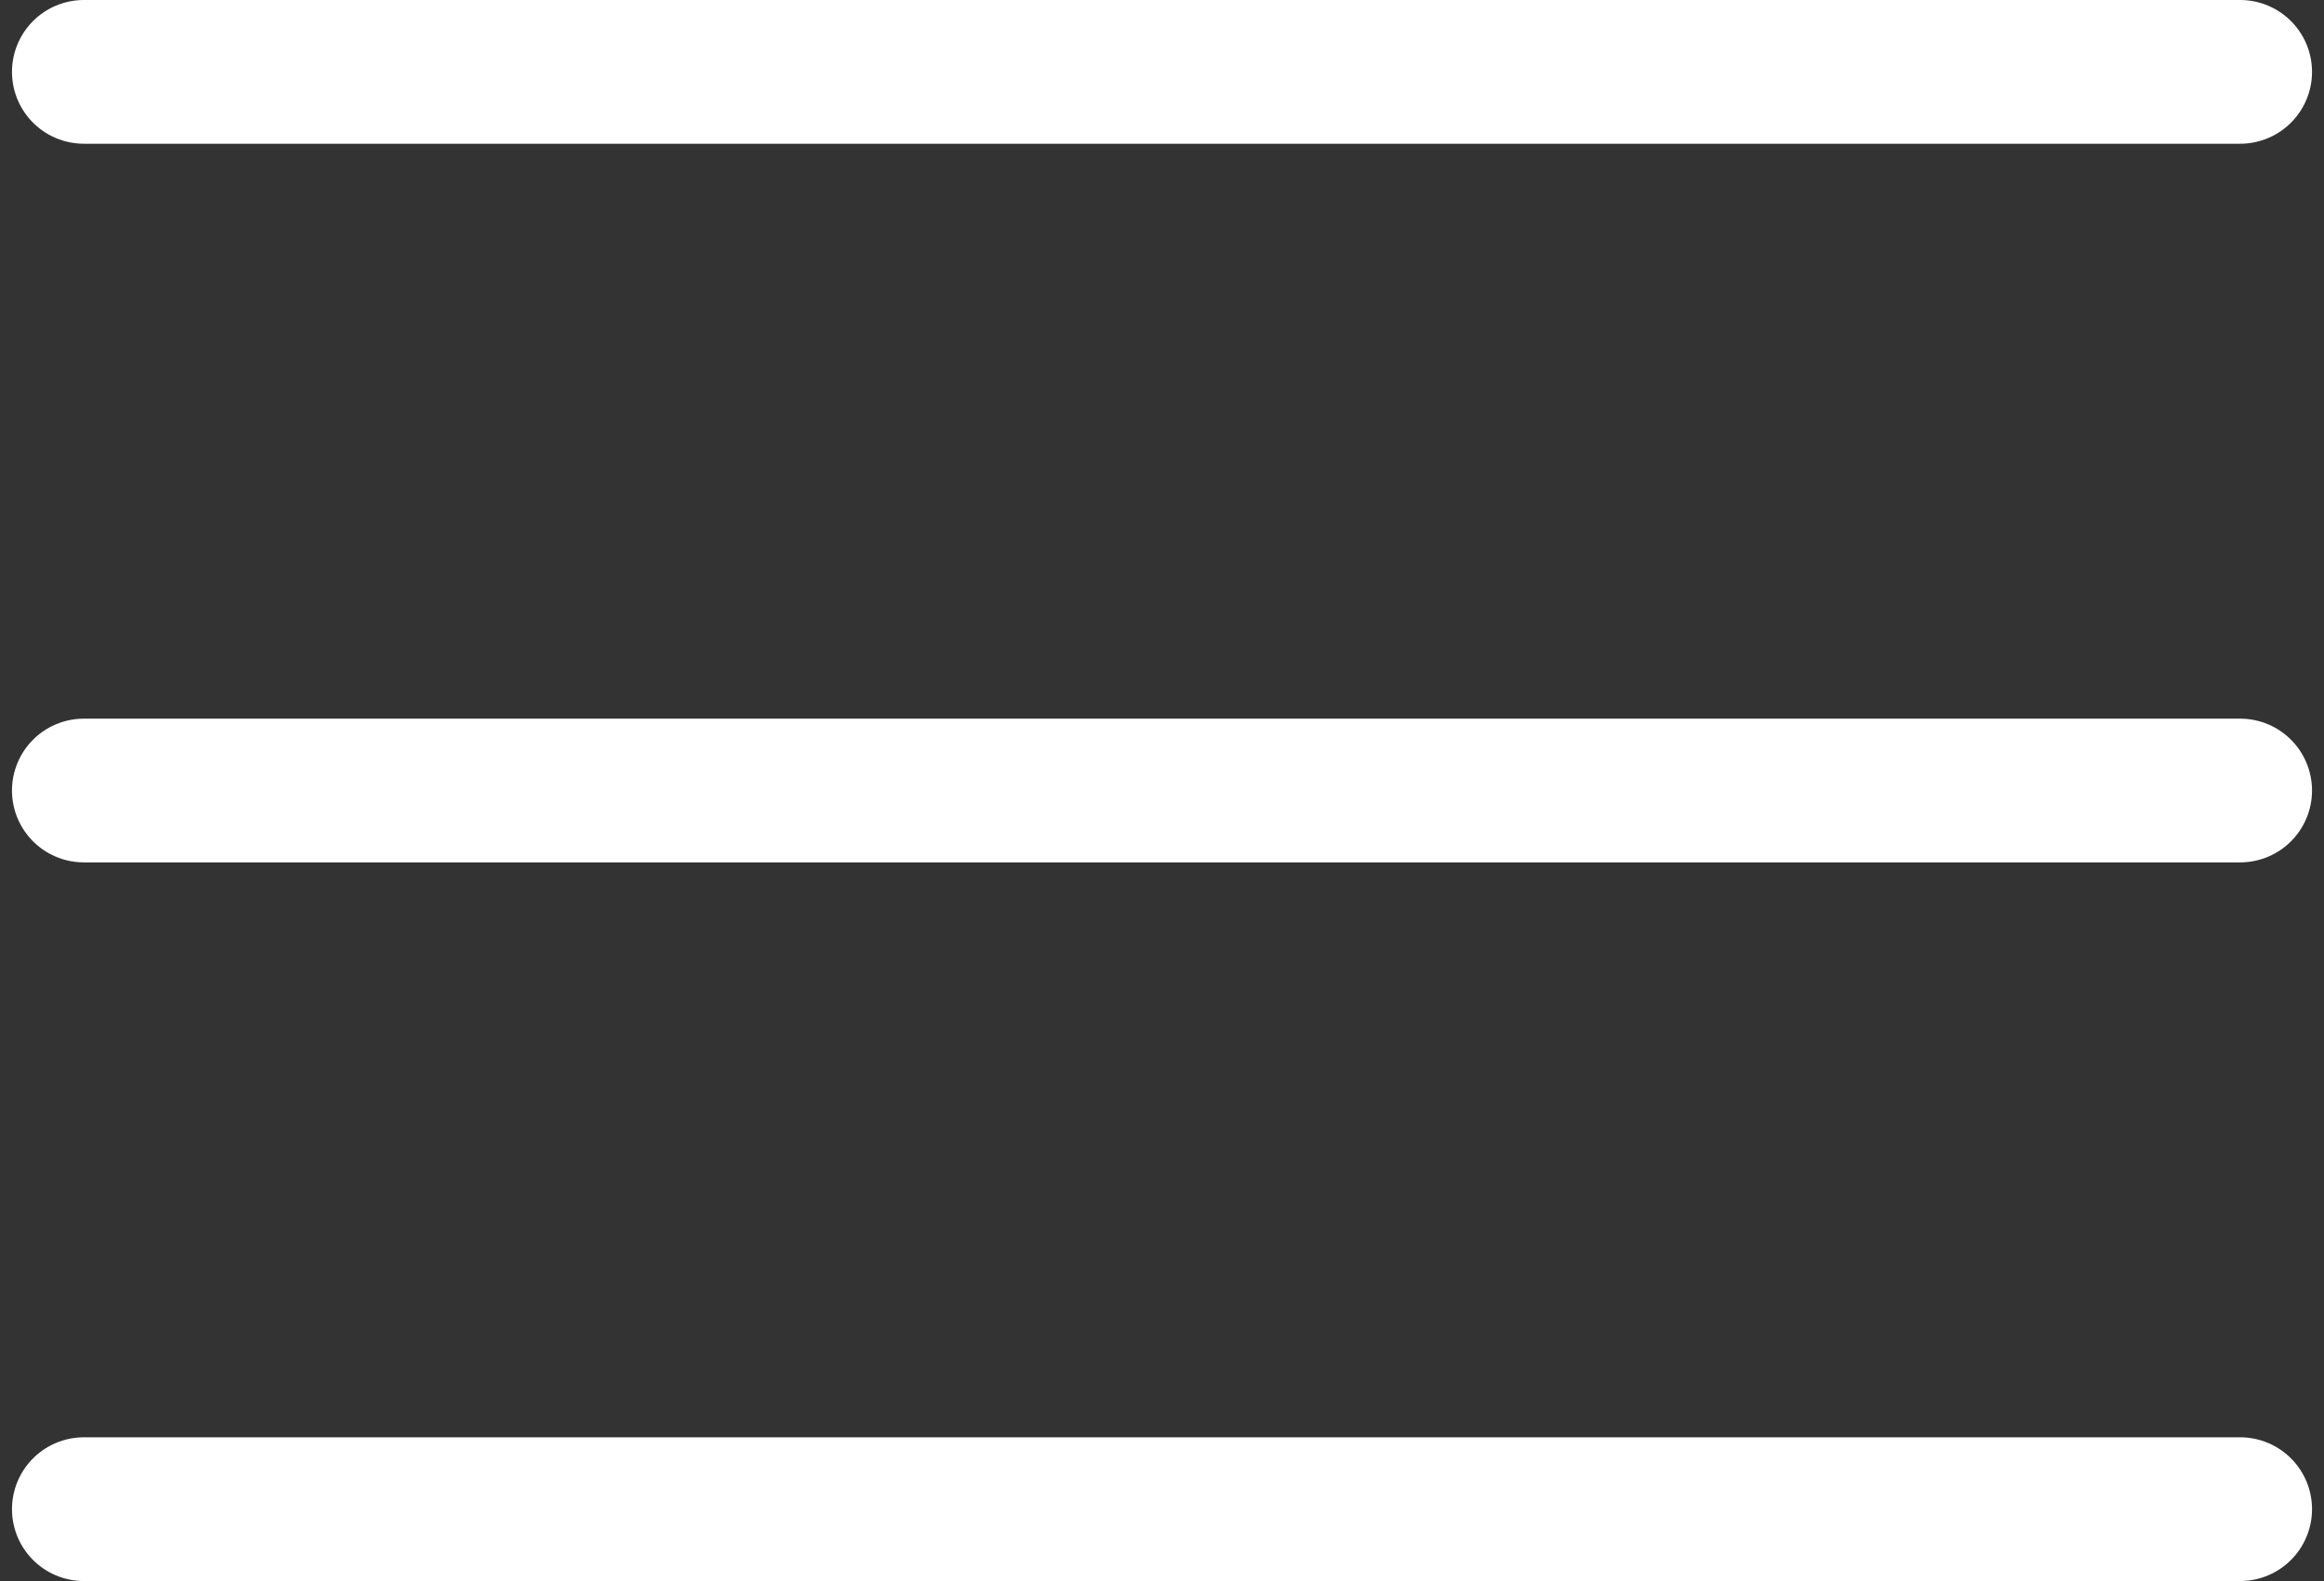 <?xml version="1.0" encoding="UTF-8"?> <svg xmlns="http://www.w3.org/2000/svg" width="97" height="66" viewBox="0 0 97 66" fill="none"><rect x="0" y="0" width="97" height="66" fill="#333333" stroke="none"/><path d="M3.5 3H93.5" stroke="white" stroke-width="6" stroke-linecap="round"></path><path d="M3.5 33H93.5" stroke="white" stroke-width="6" stroke-linecap="round"></path><path d="M3.5 63H93.5" stroke="white" stroke-width="6" stroke-linecap="round"></path></svg> 